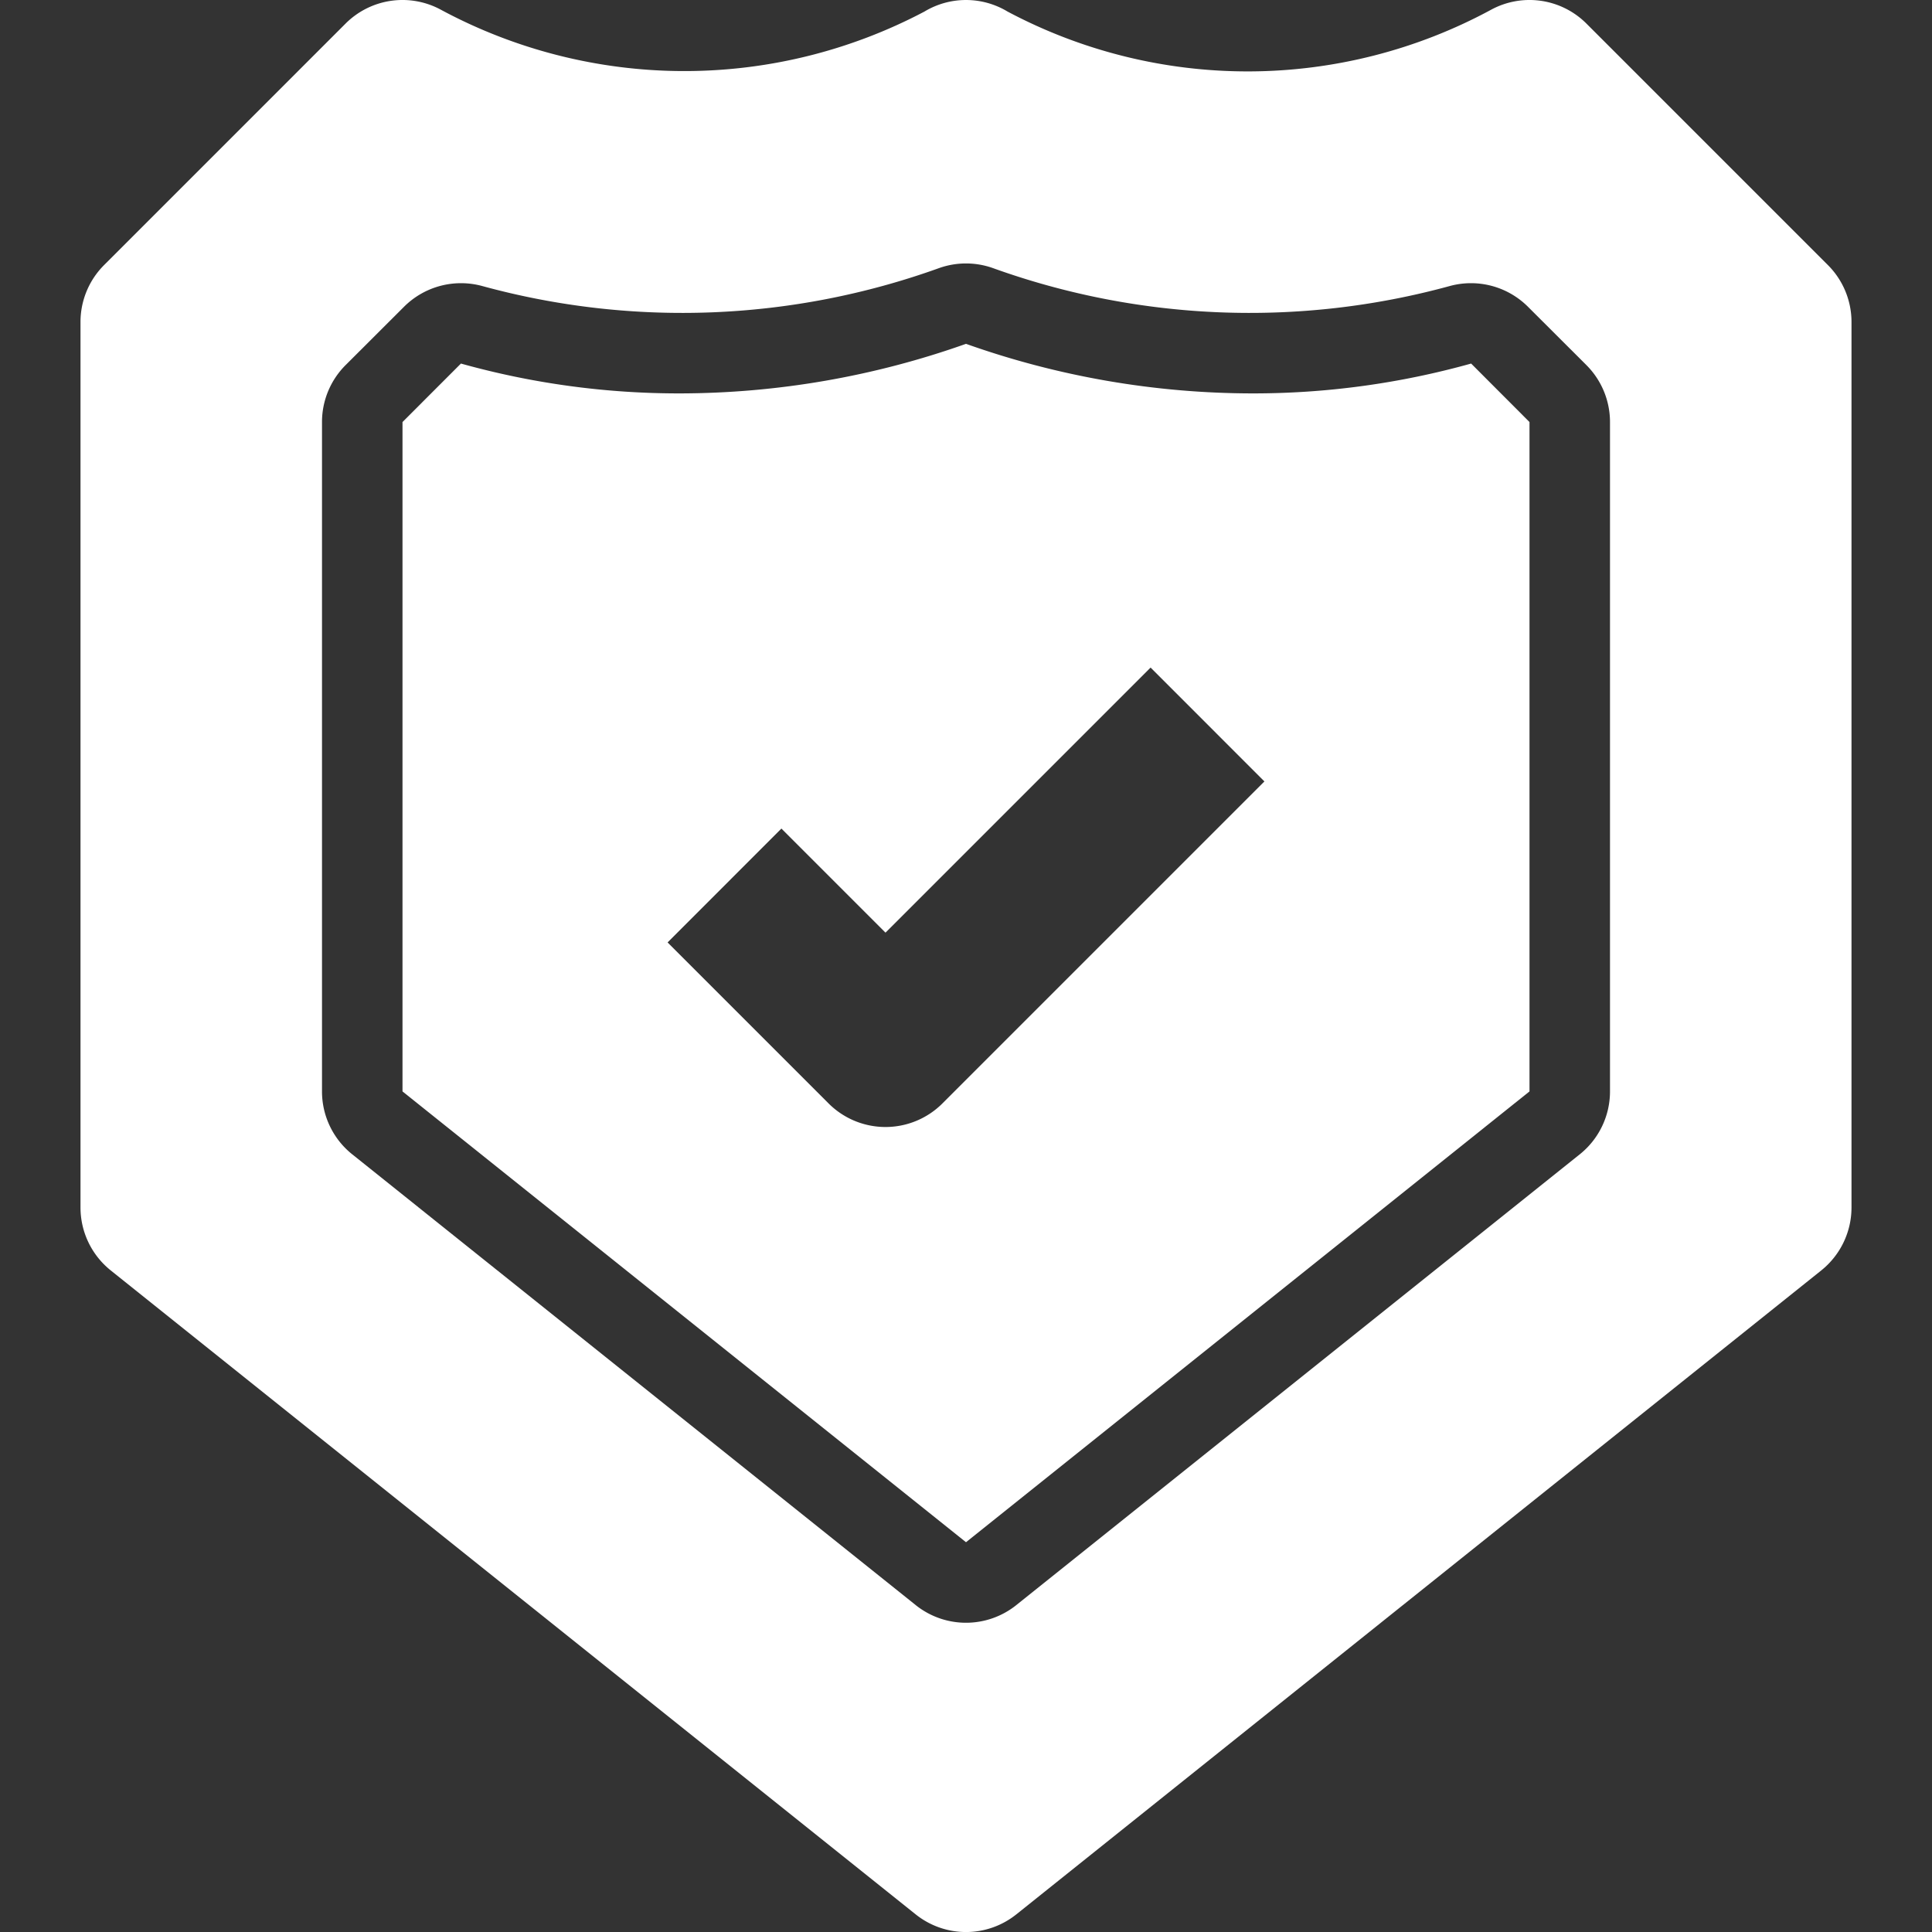 <?xml version="1.0"?>
<svg xmlns="http://www.w3.org/2000/svg" viewBox="0 0 96 96" width="512px" height="512px"><rect x="0" y="0" width="96" height="96" fill="#333333" stroke="none"/><g id="_05-security" data-name="05-security"><g id="Glyph"><path d="M90.828,13.171l-12-12A4,4,0,0,0,74.09.485,25.414,25.414,0,0,1,50.064.574a4,4,0,0,0-4.128,0A25.537,25.537,0,0,1,21.91.485a4,4,0,0,0-4.738.686l-12,12A4,4,0,0,0,4,16V60a4.005,4.005,0,0,0,1.5,3.124l40,32a4,4,0,0,0,5,0l40-32A4.005,4.005,0,0,0,92,60V16A4,4,0,0,0,90.828,13.171ZM80,54.232a4,4,0,0,1-1.5,3.124l-28,22.4a4,4,0,0,1-5,0l-28-22.4A4,4,0,0,1,16,54.232V20.971a4,4,0,0,1,1.172-2.829l2.905-2.9a4.007,4.007,0,0,1,3.908-1.023,37.659,37.659,0,0,0,22.684-.9,4,4,0,0,1,2.662,0,37.658,37.658,0,0,0,22.684.9,4.006,4.006,0,0,1,3.908,1.023l2.905,2.9A4,4,0,0,1,80,20.971Z" fill="#FFFFFF"/><path d="M73.1,18.065a40.242,40.242,0,0,1-10.873,1.483A42.634,42.634,0,0,1,48,17.085a42.653,42.653,0,0,1-14.225,2.463,40.217,40.217,0,0,1-10.871-1.483L20,20.971V54.232l28,22.4,28-22.4V20.971ZM46.828,54.829a4,4,0,0,1-5.656,0l-8-8,5.656-5.658L44,46.343,57.172,33.171l5.656,5.658Z" fill="#FFFFFF"/></g></g></svg>
